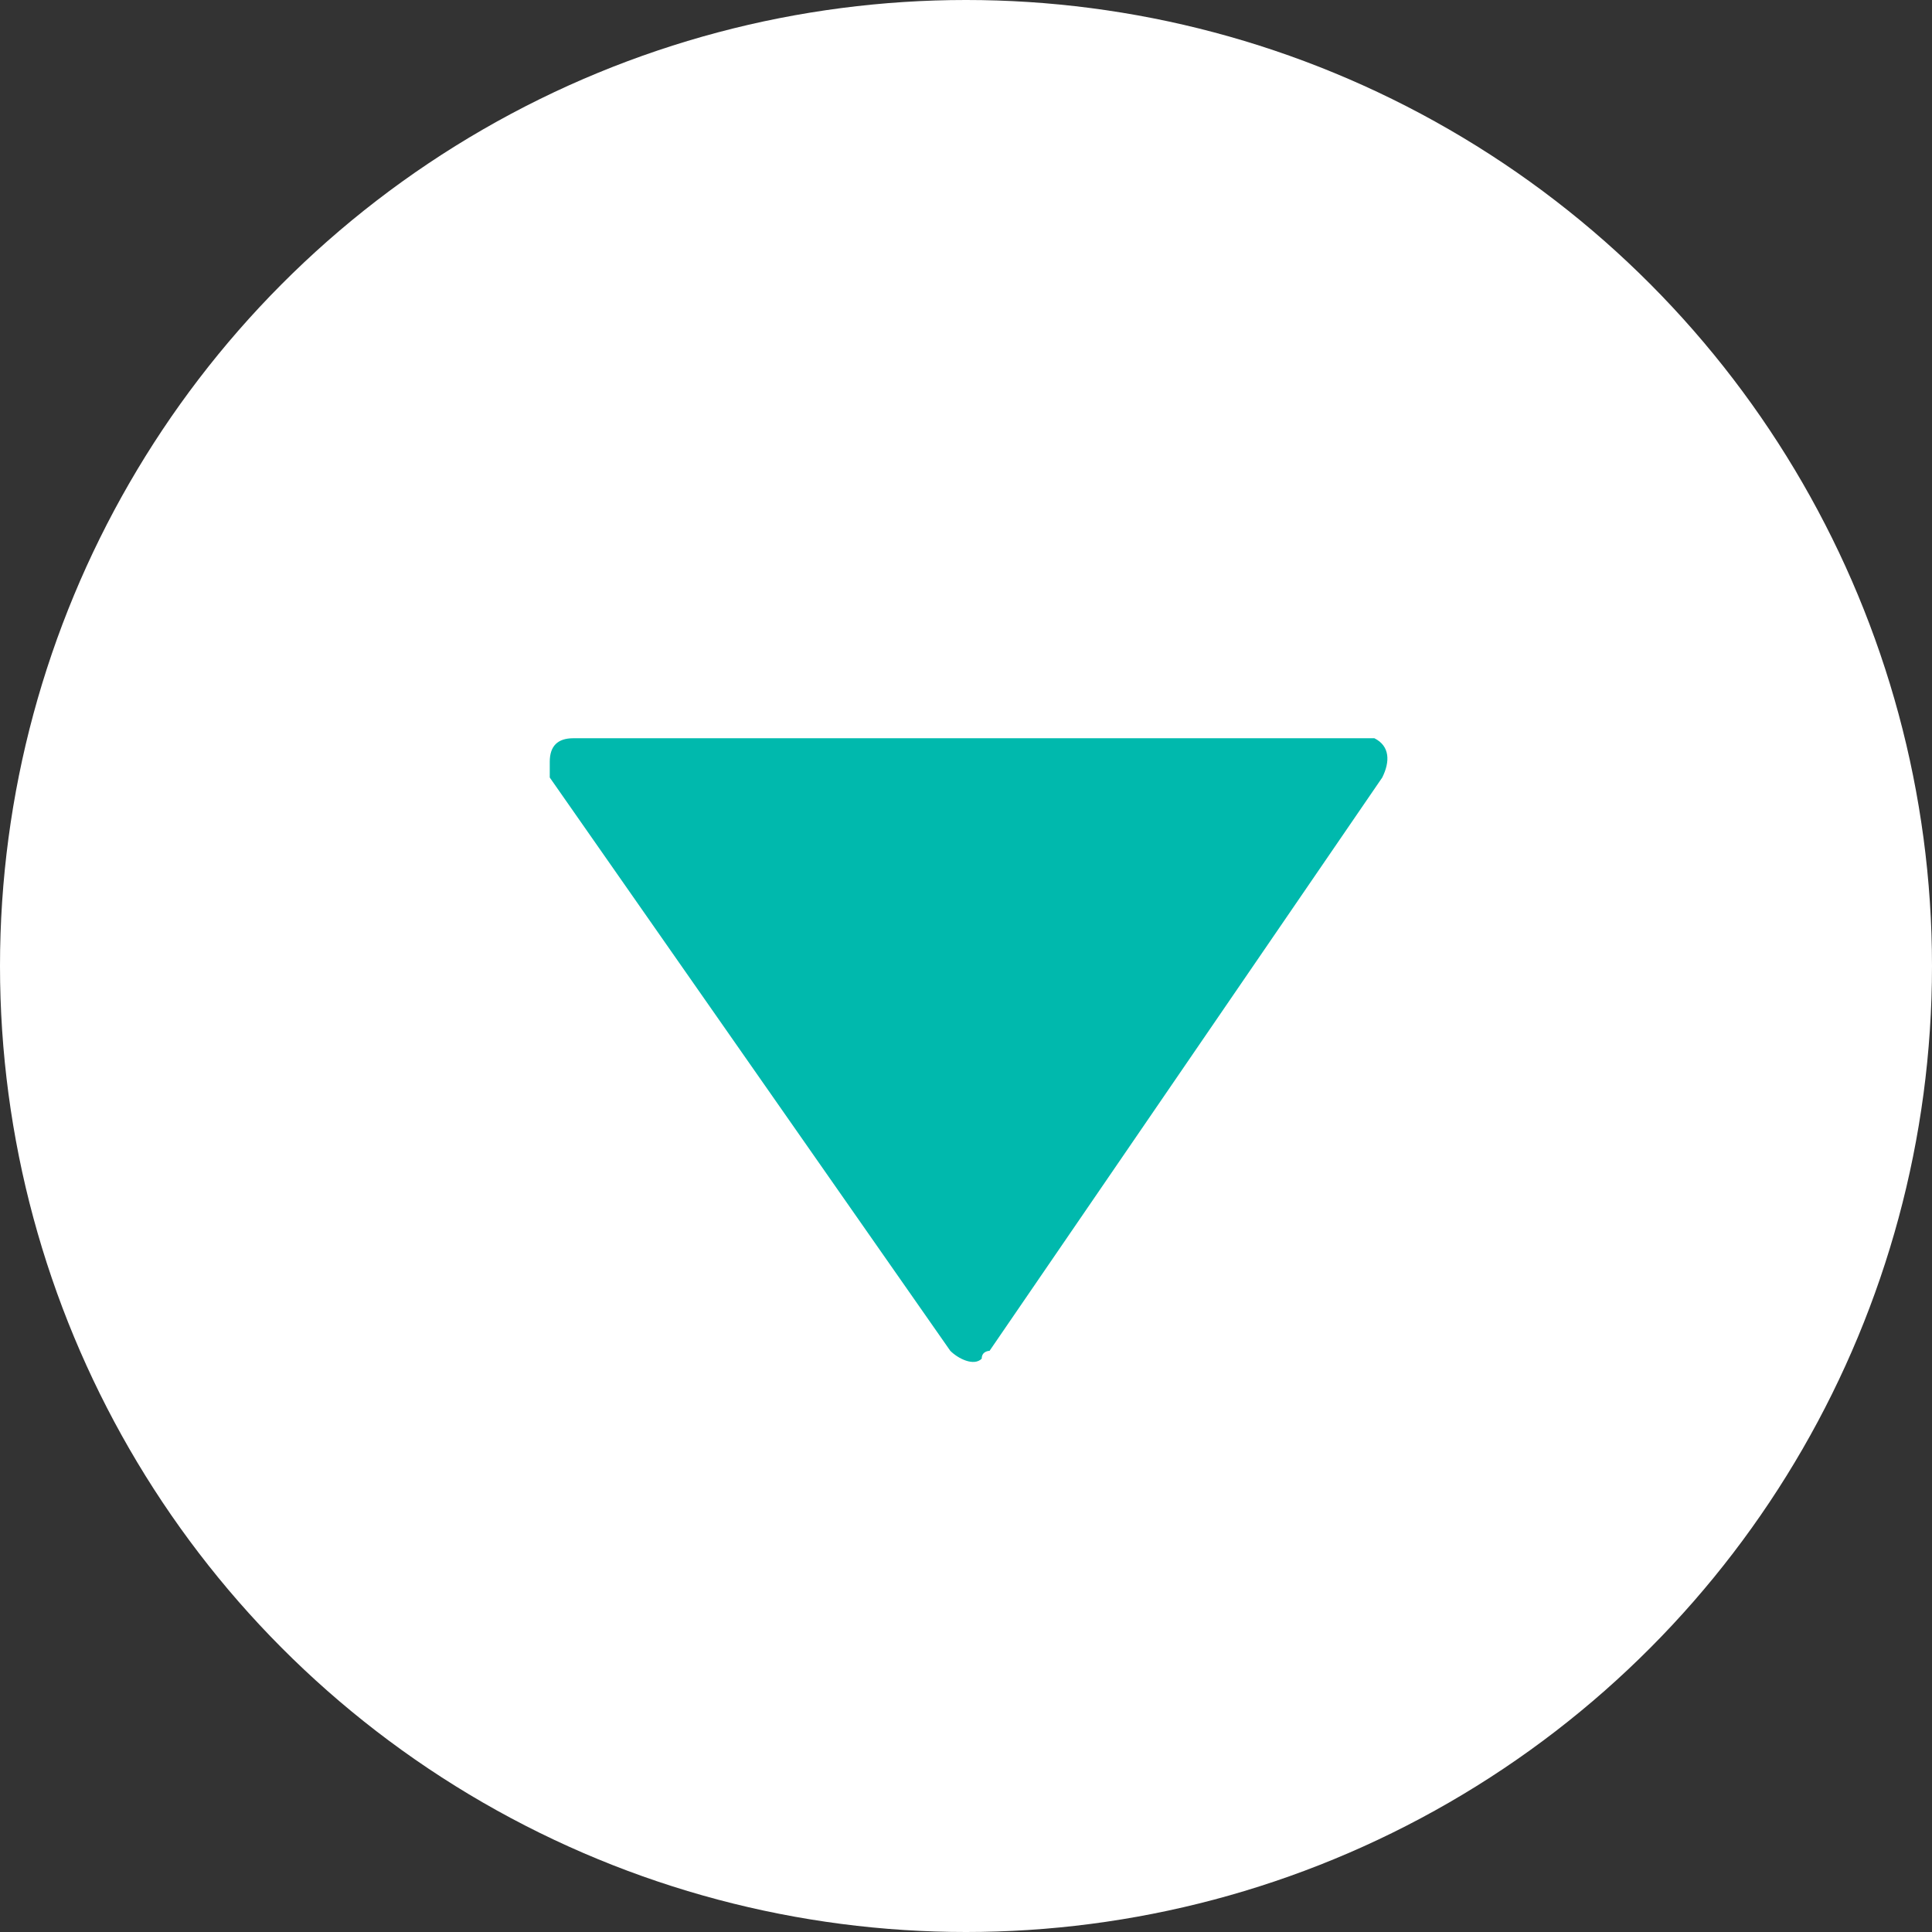 <?xml version="1.0" encoding="UTF-8"?> <svg xmlns="http://www.w3.org/2000/svg" xmlns:xlink="http://www.w3.org/1999/xlink" xmlns:xodm="http://www.corel.com/coreldraw/odm/2003" xml:space="preserve" width="114px" height="114px" version="1.1" style="shape-rendering:geometricPrecision; text-rendering:geometricPrecision; image-rendering:optimizeQuality; fill-rule:evenodd; clip-rule:evenodd" viewBox="0 0 2.46 2.46"><rect x="0" y="0" width="2.46" height="2.46" fill="#333333" stroke="none"/> <defs> <style type="text/css"> .fil1 {fill:#00B9AD} .fil0 {fill:white} </style> </defs> <g id="Слой_x0020_1">  <circle class="fil0" cx="1.23" cy="1.23" r="1.23"></circle> <path class="fil1" d="M1.29 0.94l0.45 0 0 0c0,0 0.01,0 0.01,0 0.02,0.01 0.02,0.03 0.01,0.05l-0.5 0.73c0,0 -0.01,0 -0.01,0.01 -0.01,0.01 -0.03,0 -0.04,-0.01l-0.51 -0.73c0,-0.01 0,-0.01 0,-0.02 0,-0.02 0.01,-0.03 0.03,-0.03l0.44 0 0.12 0z"></path> </g> </svg> 